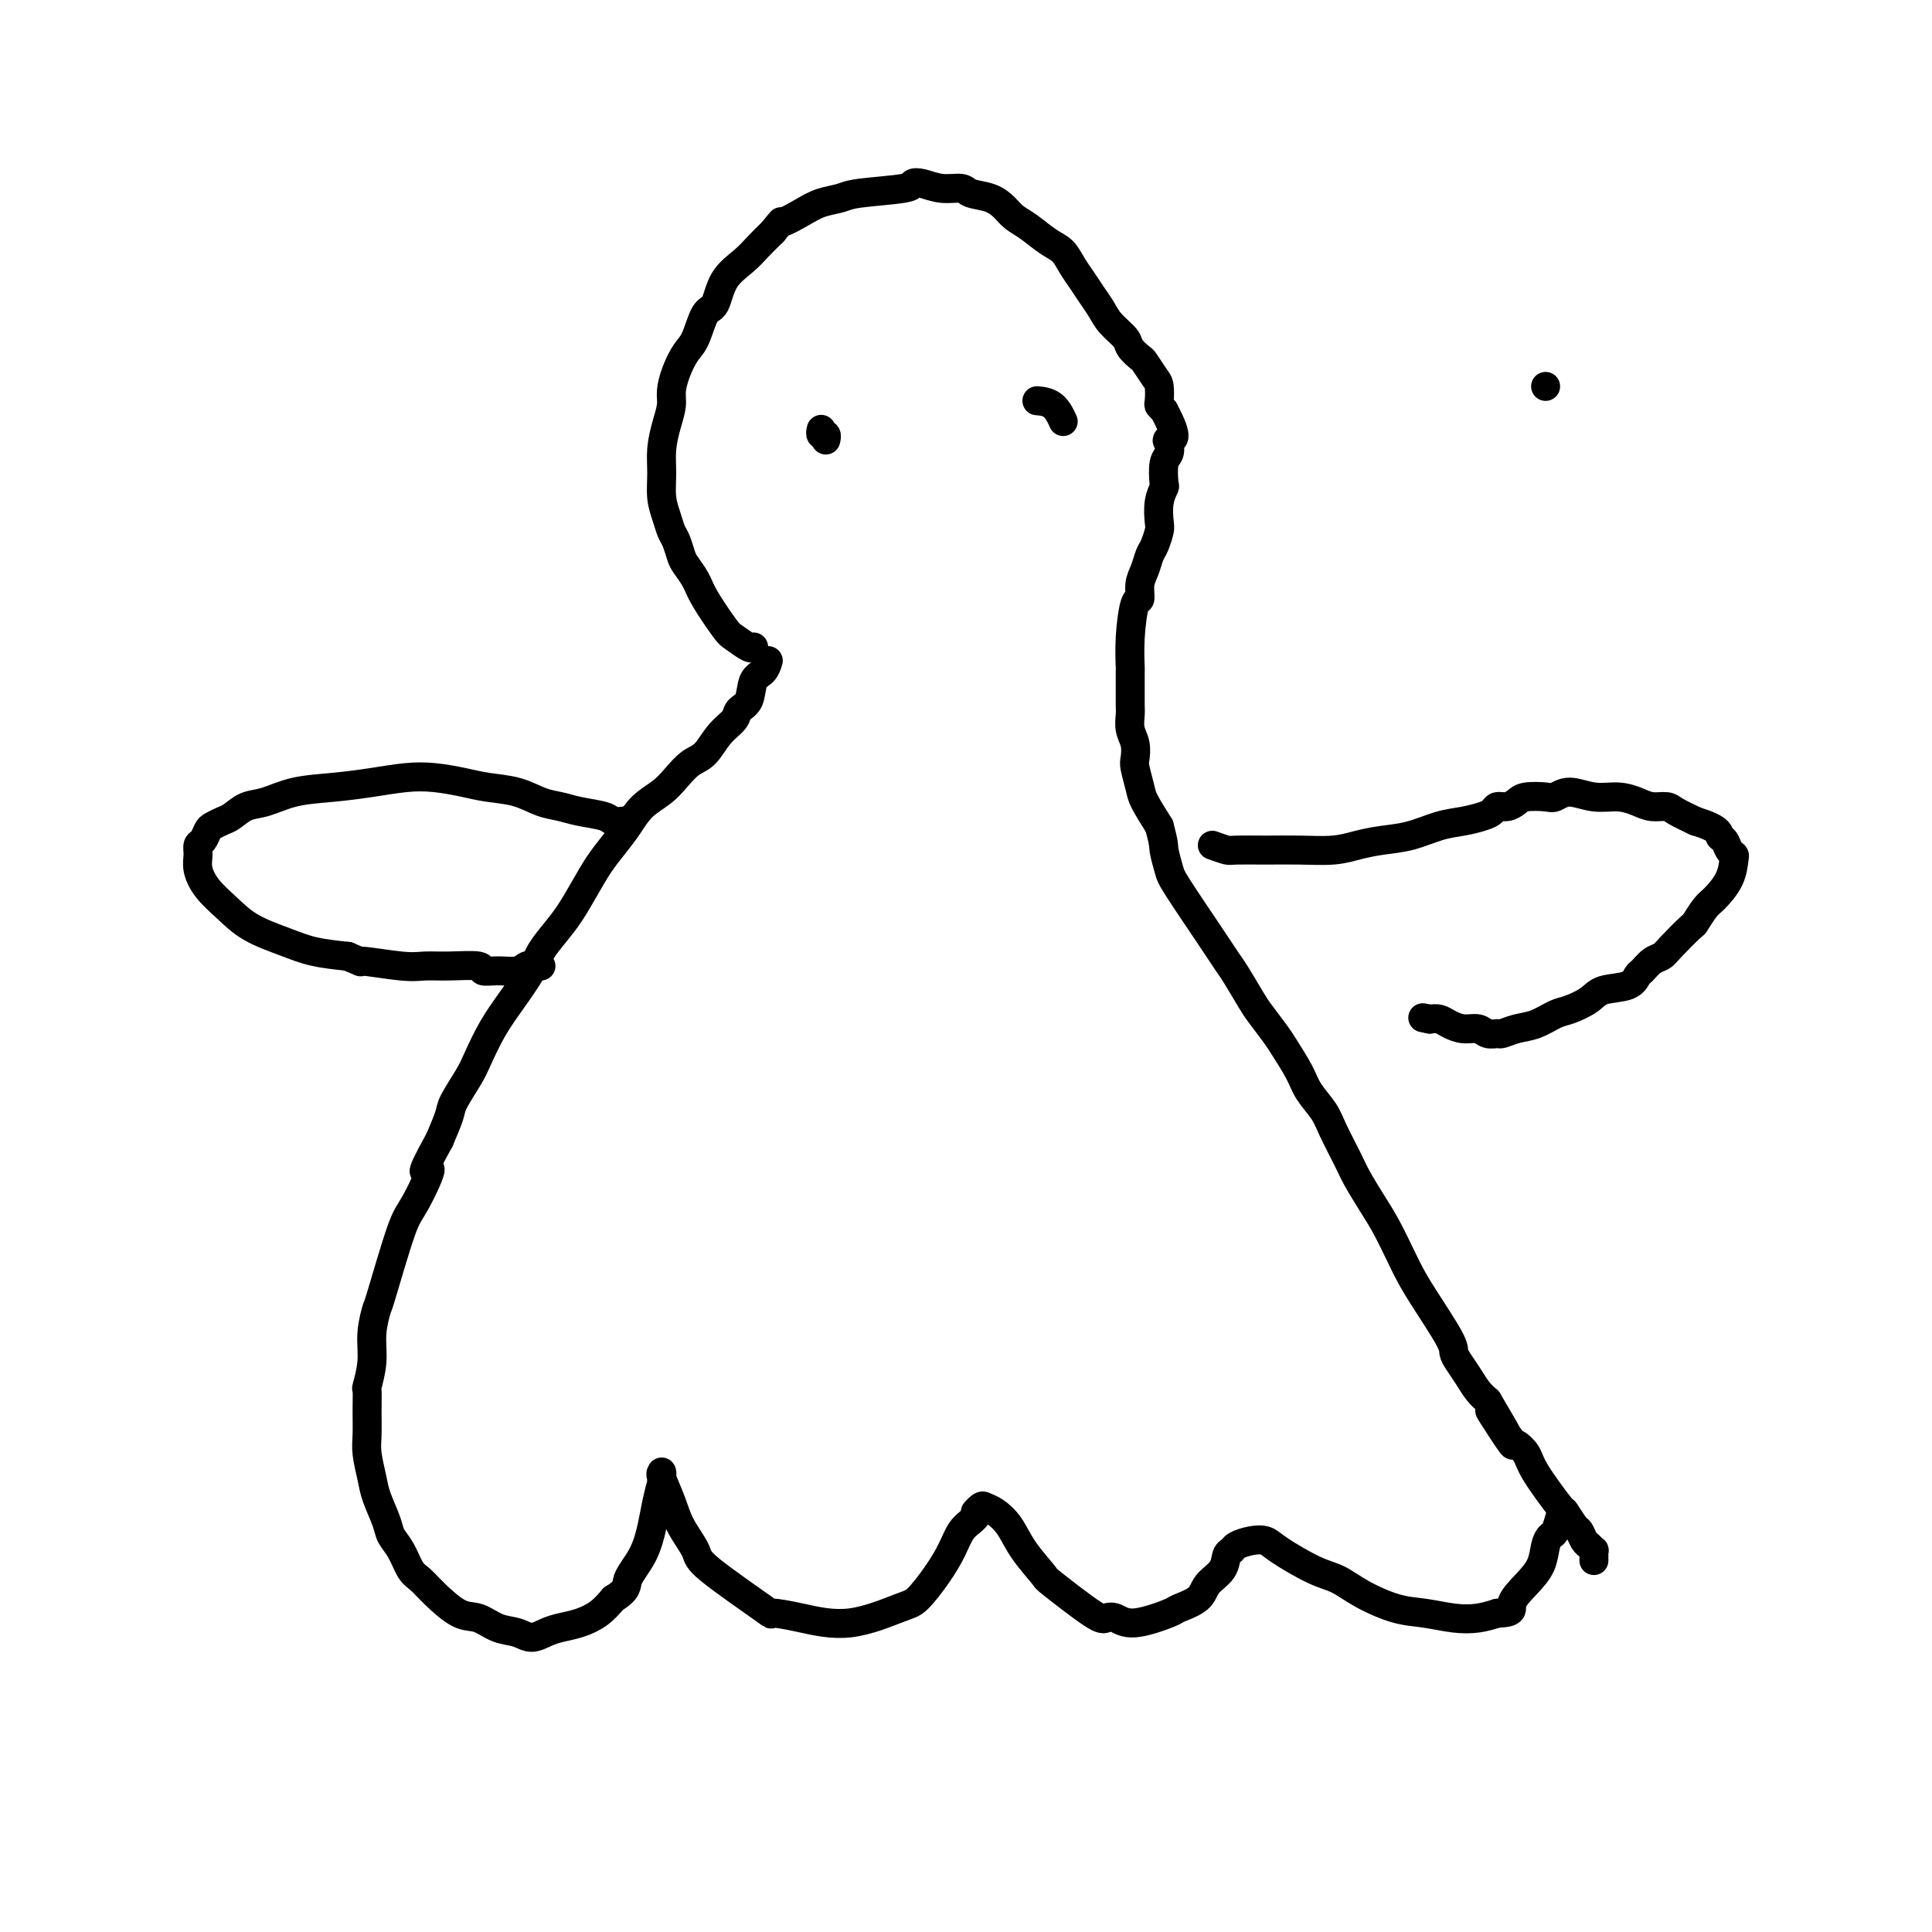 <svg viewBox='0 0 400 400' version='1.1' xmlns='http://www.w3.org/2000/svg' xmlns:xlink='http://www.w3.org/1999/xlink'><g fill='none' stroke='#000000' stroke-width='6' stroke-linecap='round' stroke-linejoin='round'><path d='M156,134c-0.008,0.015 -0.016,0.030 0,0c0.016,-0.030 0.057,-0.104 0,0c-0.057,0.104 -0.214,0.387 -1,0c-0.786,-0.387 -2.203,-1.445 -3,-2c-0.797,-0.555 -0.973,-0.609 -2,-2c-1.027,-1.391 -2.905,-4.120 -4,-6c-1.095,-1.880 -1.407,-2.912 -2,-4c-0.593,-1.088 -1.468,-2.233 -2,-3c-0.532,-0.767 -0.721,-1.155 -1,-2c-0.279,-0.845 -0.649,-2.147 -1,-3c-0.351,-0.853 -0.683,-1.259 -1,-2c-0.317,-0.741 -0.618,-1.818 -1,-3c-0.382,-1.182 -0.845,-2.469 -1,-4c-0.155,-1.531 -0.004,-3.304 0,-5c0.004,-1.696 -0.140,-3.313 0,-5c0.140,-1.687 0.565,-3.442 1,-5c0.435,-1.558 0.879,-2.918 1,-4c0.121,-1.082 -0.081,-1.888 0,-3c0.081,-1.112 0.445,-2.532 1,-4c0.555,-1.468 1.302,-2.983 2,-4c0.698,-1.017 1.349,-1.535 2,-3c0.651,-1.465 1.304,-3.876 2,-5c0.696,-1.124 1.435,-0.961 2,-2c0.565,-1.039 0.956,-3.278 2,-5c1.044,-1.722 2.743,-2.925 4,-4c1.257,-1.075 2.074,-2.021 3,-3c0.926,-0.979 1.963,-1.989 3,-3'/><path d='M160,48c2.426,-2.991 1.490,-1.967 2,-2c0.510,-0.033 2.466,-1.122 4,-2c1.534,-0.878 2.644,-1.545 4,-2c1.356,-0.455 2.956,-0.697 4,-1c1.044,-0.303 1.531,-0.666 4,-1c2.469,-0.334 6.921,-0.640 9,-1c2.079,-0.360 1.787,-0.773 2,-1c0.213,-0.227 0.931,-0.269 2,0c1.069,0.269 2.489,0.848 4,1c1.511,0.152 3.114,-0.125 4,0c0.886,0.125 1.054,0.651 2,1c0.946,0.349 2.668,0.520 4,1c1.332,0.480 2.272,1.268 3,2c0.728,0.732 1.245,1.406 2,2c0.755,0.594 1.749,1.107 3,2c1.251,0.893 2.758,2.168 4,3c1.242,0.832 2.220,1.223 3,2c0.780,0.777 1.362,1.940 2,3c0.638,1.060 1.330,2.017 2,3c0.670,0.983 1.316,1.992 2,3c0.684,1.008 1.406,2.015 2,3c0.594,0.985 1.061,1.950 2,3c0.939,1.050 2.349,2.186 3,3c0.651,0.814 0.542,1.305 1,2c0.458,0.695 1.482,1.594 2,2c0.518,0.406 0.530,0.318 1,1c0.470,0.682 1.397,2.133 2,3c0.603,0.867 0.883,1.150 1,2c0.117,0.850 0.070,2.267 0,3c-0.070,0.733 -0.163,0.781 0,1c0.163,0.219 0.581,0.610 1,1'/><path d='M241,85c3.479,6.432 1.678,6.011 1,6c-0.678,-0.011 -0.233,0.387 0,1c0.233,0.613 0.255,1.440 0,2c-0.255,0.560 -0.786,0.854 -1,2c-0.214,1.146 -0.109,3.145 0,4c0.109,0.855 0.222,0.565 0,1c-0.222,0.435 -0.781,1.596 -1,3c-0.219,1.404 -0.100,3.051 0,4c0.100,0.949 0.180,1.201 0,2c-0.180,0.799 -0.622,2.145 -1,3c-0.378,0.855 -0.693,1.218 -1,2c-0.307,0.782 -0.608,1.981 -1,3c-0.392,1.019 -0.876,1.857 -1,3c-0.124,1.143 0.110,2.590 0,3c-0.110,0.410 -0.565,-0.217 -1,1c-0.435,1.217 -0.849,4.280 -1,7c-0.151,2.720 -0.040,5.098 0,6c0.040,0.902 0.010,0.328 0,1c-0.010,0.672 0.001,2.591 0,4c-0.001,1.409 -0.014,2.307 0,3c0.014,0.693 0.055,1.181 0,2c-0.055,0.819 -0.208,1.970 0,3c0.208,1.030 0.775,1.940 1,3c0.225,1.060 0.107,2.270 0,3c-0.107,0.730 -0.204,0.979 0,2c0.204,1.021 0.709,2.813 1,4c0.291,1.187 0.369,1.768 1,3c0.631,1.232 1.816,3.116 3,5'/><path d='M240,171c1.102,4.012 0.858,4.043 1,5c0.142,0.957 0.671,2.840 1,4c0.329,1.160 0.457,1.596 2,4c1.543,2.404 4.500,6.776 6,9c1.500,2.224 1.541,2.299 2,3c0.459,0.701 1.334,2.029 2,3c0.666,0.971 1.122,1.584 2,3c0.878,1.416 2.179,3.635 3,5c0.821,1.365 1.163,1.876 2,3c0.837,1.124 2.168,2.860 3,4c0.832,1.140 1.166,1.685 2,3c0.834,1.315 2.167,3.402 3,5c0.833,1.598 1.167,2.709 2,4c0.833,1.291 2.166,2.764 3,4c0.834,1.236 1.171,2.236 2,4c0.829,1.764 2.151,4.292 3,6c0.849,1.708 1.224,2.595 2,4c0.776,1.405 1.952,3.326 3,5c1.048,1.674 1.970,3.099 3,5c1.030,1.901 2.170,4.277 3,6c0.830,1.723 1.349,2.793 2,4c0.651,1.207 1.434,2.553 3,5c1.566,2.447 3.914,5.996 5,8c1.086,2.004 0.910,2.462 1,3c0.090,0.538 0.447,1.154 1,2c0.553,0.846 1.303,1.920 2,3c0.697,1.080 1.342,2.166 2,3c0.658,0.834 1.329,1.417 2,2'/><path d='M308,290c9.970,16.861 2.895,6.015 1,3c-1.895,-3.015 1.391,1.803 3,4c1.609,2.197 1.539,1.773 2,2c0.461,0.227 1.451,1.105 2,2c0.549,0.895 0.658,1.807 2,4c1.342,2.193 3.918,5.666 5,7c1.082,1.334 0.671,0.528 1,1c0.329,0.472 1.398,2.222 2,3c0.602,0.778 0.736,0.586 1,1c0.264,0.414 0.659,1.435 1,2c0.341,0.565 0.627,0.673 1,1c0.373,0.327 0.832,0.871 1,1c0.168,0.129 0.045,-0.158 0,0c-0.045,0.158 -0.012,0.760 0,1c0.012,0.240 0.003,0.117 0,0c-0.003,-0.117 -0.001,-0.227 0,0c0.001,0.227 0.000,0.792 0,1c-0.000,0.208 -0.000,0.059 0,0c0.000,-0.059 0.000,-0.030 0,0'/><path d='M159,137c0.057,-0.195 0.113,-0.390 0,0c-0.113,0.390 -0.396,1.364 -1,2c-0.604,0.636 -1.530,0.935 -2,2c-0.470,1.065 -0.485,2.898 -1,4c-0.515,1.102 -1.530,1.474 -2,2c-0.470,0.526 -0.394,1.208 -1,2c-0.606,0.792 -1.893,1.696 -3,3c-1.107,1.304 -2.032,3.009 -3,4c-0.968,0.991 -1.977,1.268 -3,2c-1.023,0.732 -2.059,1.917 -3,3c-0.941,1.083 -1.788,2.063 -3,3c-1.212,0.937 -2.789,1.831 -4,3c-1.211,1.169 -2.057,2.612 -3,4c-0.943,1.388 -1.984,2.720 -3,4c-1.016,1.280 -2.005,2.509 -3,4c-0.995,1.491 -1.994,3.243 -3,5c-1.006,1.757 -2.019,3.518 -3,5c-0.981,1.482 -1.932,2.684 -3,4c-1.068,1.316 -2.254,2.747 -3,4c-0.746,1.253 -1.052,2.328 -2,4c-0.948,1.672 -2.538,3.939 -4,6c-1.462,2.061 -2.797,3.915 -4,6c-1.203,2.085 -2.275,4.401 -3,6c-0.725,1.599 -1.101,2.480 -2,4c-0.899,1.520 -2.319,3.678 -3,5c-0.681,1.322 -0.623,1.806 -1,3c-0.377,1.194 -1.188,3.097 -2,5'/><path d='M91,236c-5.408,9.795 -2.429,5.784 -2,6c0.429,0.216 -1.693,4.661 -3,7c-1.307,2.339 -1.799,2.574 -3,6c-1.201,3.426 -3.110,10.043 -4,13c-0.890,2.957 -0.760,2.254 -1,3c-0.240,0.746 -0.849,2.943 -1,5c-0.151,2.057 0.156,3.975 0,6c-0.156,2.025 -0.775,4.157 -1,5c-0.225,0.843 -0.057,0.396 0,1c0.057,0.604 0.003,2.260 0,4c-0.003,1.740 0.045,3.565 0,5c-0.045,1.435 -0.182,2.481 0,4c0.182,1.519 0.682,3.511 1,5c0.318,1.489 0.456,2.475 1,4c0.544,1.525 1.496,3.587 2,5c0.504,1.413 0.559,2.176 1,3c0.441,0.824 1.269,1.710 2,3c0.731,1.290 1.367,2.985 2,4c0.633,1.015 1.263,1.351 2,2c0.737,0.649 1.579,1.612 3,3c1.421,1.388 3.419,3.199 5,4c1.581,0.801 2.744,0.590 4,1c1.256,0.410 2.604,1.441 4,2c1.396,0.559 2.841,0.645 4,1c1.159,0.355 2.032,0.980 3,1c0.968,0.020 2.030,-0.564 3,-1c0.970,-0.436 1.848,-0.725 3,-1c1.152,-0.275 2.579,-0.536 4,-1c1.421,-0.464 2.834,-1.133 4,-2c1.166,-0.867 2.083,-1.934 3,-3'/><path d='M127,331c3.157,-1.921 2.548,-2.723 3,-4c0.452,-1.277 1.963,-3.030 3,-5c1.037,-1.970 1.598,-4.157 2,-6c0.402,-1.843 0.643,-3.341 1,-5c0.357,-1.659 0.828,-3.478 1,-4c0.172,-0.522 0.044,0.252 0,0c-0.044,-0.252 -0.006,-1.531 0,-2c0.006,-0.469 -0.022,-0.129 0,0c0.022,0.129 0.094,0.048 0,0c-0.094,-0.048 -0.354,-0.062 0,1c0.354,1.062 1.323,3.200 2,5c0.677,1.800 1.063,3.263 2,5c0.937,1.737 2.424,3.750 3,5c0.576,1.250 0.242,1.739 3,4c2.758,2.261 8.608,6.294 11,8c2.392,1.706 1.325,1.084 2,1c0.675,-0.084 3.094,0.369 6,1c2.906,0.631 6.301,1.440 10,1c3.699,-0.440 7.701,-2.127 10,-3c2.299,-0.873 2.896,-0.930 4,-2c1.104,-1.070 2.716,-3.151 4,-5c1.284,-1.849 2.241,-3.465 3,-5c0.759,-1.535 1.320,-2.990 2,-4c0.680,-1.010 1.480,-1.574 2,-2c0.520,-0.426 0.760,-0.713 1,-1'/><path d='M202,314c1.806,-2.798 0.322,-1.292 0,-1c-0.322,0.292 0.520,-0.630 1,-1c0.480,-0.370 0.599,-0.190 1,0c0.401,0.190 1.085,0.389 2,1c0.915,0.611 2.063,1.635 3,3c0.937,1.365 1.665,3.070 3,5c1.335,1.930 3.277,4.085 4,5c0.723,0.915 0.226,0.591 2,2c1.774,1.409 5.817,4.553 8,6c2.183,1.447 2.504,1.198 3,1c0.496,-0.198 1.166,-0.345 2,0c0.834,0.345 1.832,1.183 4,1c2.168,-0.183 5.506,-1.388 7,-2c1.494,-0.612 1.146,-0.630 2,-1c0.854,-0.370 2.912,-1.093 4,-2c1.088,-0.907 1.207,-1.997 2,-3c0.793,-1.003 2.260,-1.918 3,-3c0.740,-1.082 0.754,-2.329 1,-3c0.246,-0.671 0.722,-0.764 1,-1c0.278,-0.236 0.356,-0.614 1,-1c0.644,-0.386 1.855,-0.782 3,-1c1.145,-0.218 2.225,-0.260 3,0c0.775,0.260 1.245,0.823 3,2c1.755,1.177 4.796,2.970 7,4c2.204,1.030 3.572,1.299 5,2c1.428,0.701 2.916,1.835 5,3c2.084,1.165 4.763,2.362 7,3c2.237,0.638 4.033,0.717 6,1c1.967,0.283 4.107,0.768 6,1c1.893,0.232 3.541,0.209 5,0c1.459,-0.209 2.730,-0.605 4,-1'/><path d='M310,334c3.791,-0.105 2.770,-0.869 3,-2c0.230,-1.131 1.711,-2.630 3,-4c1.289,-1.370 2.388,-2.613 3,-4c0.612,-1.387 0.739,-2.919 1,-4c0.261,-1.081 0.658,-1.713 1,-2c0.342,-0.287 0.631,-0.231 1,-1c0.369,-0.769 0.820,-2.363 1,-3c0.180,-0.637 0.090,-0.319 0,0'/><path d='M251,175c1.180,0.423 2.359,0.846 3,1c0.641,0.154 0.743,0.038 2,0c1.257,-0.038 3.668,0.001 6,0c2.332,-0.001 4.586,-0.041 7,0c2.414,0.041 4.987,0.162 7,0c2.013,-0.162 3.465,-0.607 5,-1c1.535,-0.393 3.153,-0.735 5,-1c1.847,-0.265 3.924,-0.452 6,-1c2.076,-0.548 4.152,-1.457 6,-2c1.848,-0.543 3.468,-0.719 5,-1c1.532,-0.281 2.977,-0.667 4,-1c1.023,-0.333 1.623,-0.615 2,-1c0.377,-0.385 0.531,-0.874 1,-1c0.469,-0.126 1.252,0.111 2,0c0.748,-0.111 1.462,-0.571 2,-1c0.538,-0.429 0.901,-0.829 2,-1c1.099,-0.171 2.933,-0.113 4,0c1.067,0.113 1.367,0.282 2,0c0.633,-0.282 1.600,-1.014 3,-1c1.400,0.014 3.233,0.774 5,1c1.767,0.226 3.469,-0.081 5,0c1.531,0.081 2.891,0.549 4,1c1.109,0.451 1.967,0.884 3,1c1.033,0.116 2.240,-0.084 3,0c0.760,0.084 1.074,0.453 2,1c0.926,0.547 2.463,1.274 4,2'/><path d='M351,170c5.106,1.575 4.871,2.514 5,3c0.129,0.486 0.622,0.520 1,1c0.378,0.480 0.641,1.407 1,2c0.359,0.593 0.812,0.853 1,1c0.188,0.147 0.109,0.180 0,1c-0.109,0.820 -0.250,2.426 -1,4c-0.750,1.574 -2.109,3.114 -3,4c-0.891,0.886 -1.313,1.116 -2,2c-0.687,0.884 -1.640,2.421 -2,3c-0.360,0.579 -0.128,0.201 -1,1c-0.872,0.799 -2.850,2.776 -4,4c-1.150,1.224 -1.474,1.694 -2,2c-0.526,0.306 -1.254,0.448 -2,1c-0.746,0.552 -1.510,1.512 -2,2c-0.490,0.488 -0.704,0.502 -1,1c-0.296,0.498 -0.672,1.480 -2,2c-1.328,0.520 -3.607,0.577 -5,1c-1.393,0.423 -1.898,1.212 -3,2c-1.102,0.788 -2.800,1.574 -4,2c-1.200,0.426 -1.903,0.492 -3,1c-1.097,0.508 -2.587,1.458 -4,2c-1.413,0.542 -2.748,0.677 -4,1c-1.252,0.323 -2.421,0.833 -3,1c-0.579,0.167 -0.567,-0.011 -1,0c-0.433,0.011 -1.309,0.209 -2,0c-0.691,-0.209 -1.196,-0.827 -2,-1c-0.804,-0.173 -1.906,0.098 -3,0c-1.094,-0.098 -2.179,-0.565 -3,-1c-0.821,-0.435 -1.377,-0.839 -2,-1c-0.623,-0.161 -1.311,-0.081 -2,0'/><path d='M296,211c-2.500,-0.500 -1.250,-0.250 0,0'/><path d='M129,170c0.200,-0.024 0.399,-0.048 0,0c-0.399,0.048 -1.397,0.169 -2,0c-0.603,-0.169 -0.813,-0.626 -2,-1c-1.187,-0.374 -3.352,-0.663 -5,-1c-1.648,-0.337 -2.777,-0.720 -4,-1c-1.223,-0.280 -2.538,-0.457 -4,-1c-1.462,-0.543 -3.071,-1.453 -5,-2c-1.929,-0.547 -4.179,-0.732 -6,-1c-1.821,-0.268 -3.211,-0.618 -5,-1c-1.789,-0.382 -3.975,-0.794 -6,-1c-2.025,-0.206 -3.889,-0.206 -6,0c-2.111,0.206 -4.469,0.617 -7,1c-2.531,0.383 -5.234,0.736 -8,1c-2.766,0.264 -5.594,0.438 -8,1c-2.406,0.562 -4.389,1.513 -6,2c-1.611,0.487 -2.852,0.511 -4,1c-1.148,0.489 -2.205,1.444 -3,2c-0.795,0.556 -1.327,0.711 -2,1c-0.673,0.289 -1.486,0.710 -2,1c-0.514,0.290 -0.727,0.450 -1,1c-0.273,0.550 -0.605,1.490 -1,2c-0.395,0.510 -0.855,0.589 -1,1c-0.145,0.411 0.023,1.152 0,2c-0.023,0.848 -0.237,1.802 0,3c0.237,1.198 0.924,2.639 2,4c1.076,1.361 2.540,2.641 4,4c1.460,1.359 2.917,2.797 5,4c2.083,1.203 4.792,2.170 7,3c2.208,0.830 3.917,1.523 6,2c2.083,0.477 4.542,0.739 7,1'/><path d='M72,198c4.128,1.712 1.948,0.994 3,1c1.052,0.006 5.338,0.738 8,1c2.662,0.262 3.702,0.056 5,0c1.298,-0.056 2.855,0.039 5,0c2.145,-0.039 4.879,-0.210 6,0c1.121,0.210 0.629,0.802 1,1c0.371,0.198 1.606,0.000 3,0c1.394,-0.000 2.947,0.196 4,0c1.053,-0.196 1.606,-0.785 2,-1c0.394,-0.215 0.628,-0.058 1,0c0.372,0.058 0.883,0.015 1,0c0.117,-0.015 -0.161,-0.004 0,0c0.161,0.004 0.760,0.001 1,0c0.240,-0.001 0.120,-0.001 0,0'/><path d='M170,89c0.000,-0.001 0.000,-0.001 0,0c-0.000,0.001 -0.001,0.004 0,0c0.001,-0.004 0.004,-0.016 0,0c-0.004,0.016 -0.015,0.061 0,0c0.015,-0.061 0.057,-0.226 0,0c-0.057,0.226 -0.211,0.845 0,1c0.211,0.155 0.789,-0.155 1,0c0.211,0.155 0.057,0.773 0,1c-0.057,0.227 -0.015,0.061 0,0c0.015,-0.061 0.004,-0.017 0,0c-0.004,0.017 -0.002,0.009 0,0'/><path d='M220,87c0.010,0.022 0.020,0.044 0,0c-0.020,-0.044 -0.069,-0.156 0,0c0.069,0.156 0.256,0.578 0,0c-0.256,-0.578 -0.953,-2.156 -2,-3c-1.047,-0.844 -2.442,-0.956 -3,-1c-0.558,-0.044 -0.279,-0.022 0,0'/><path d='M320,80c0.000,0.000 0.000,0.000 0,0c0.000,0.000 0.000,0.000 0,0'/></g>
</svg>